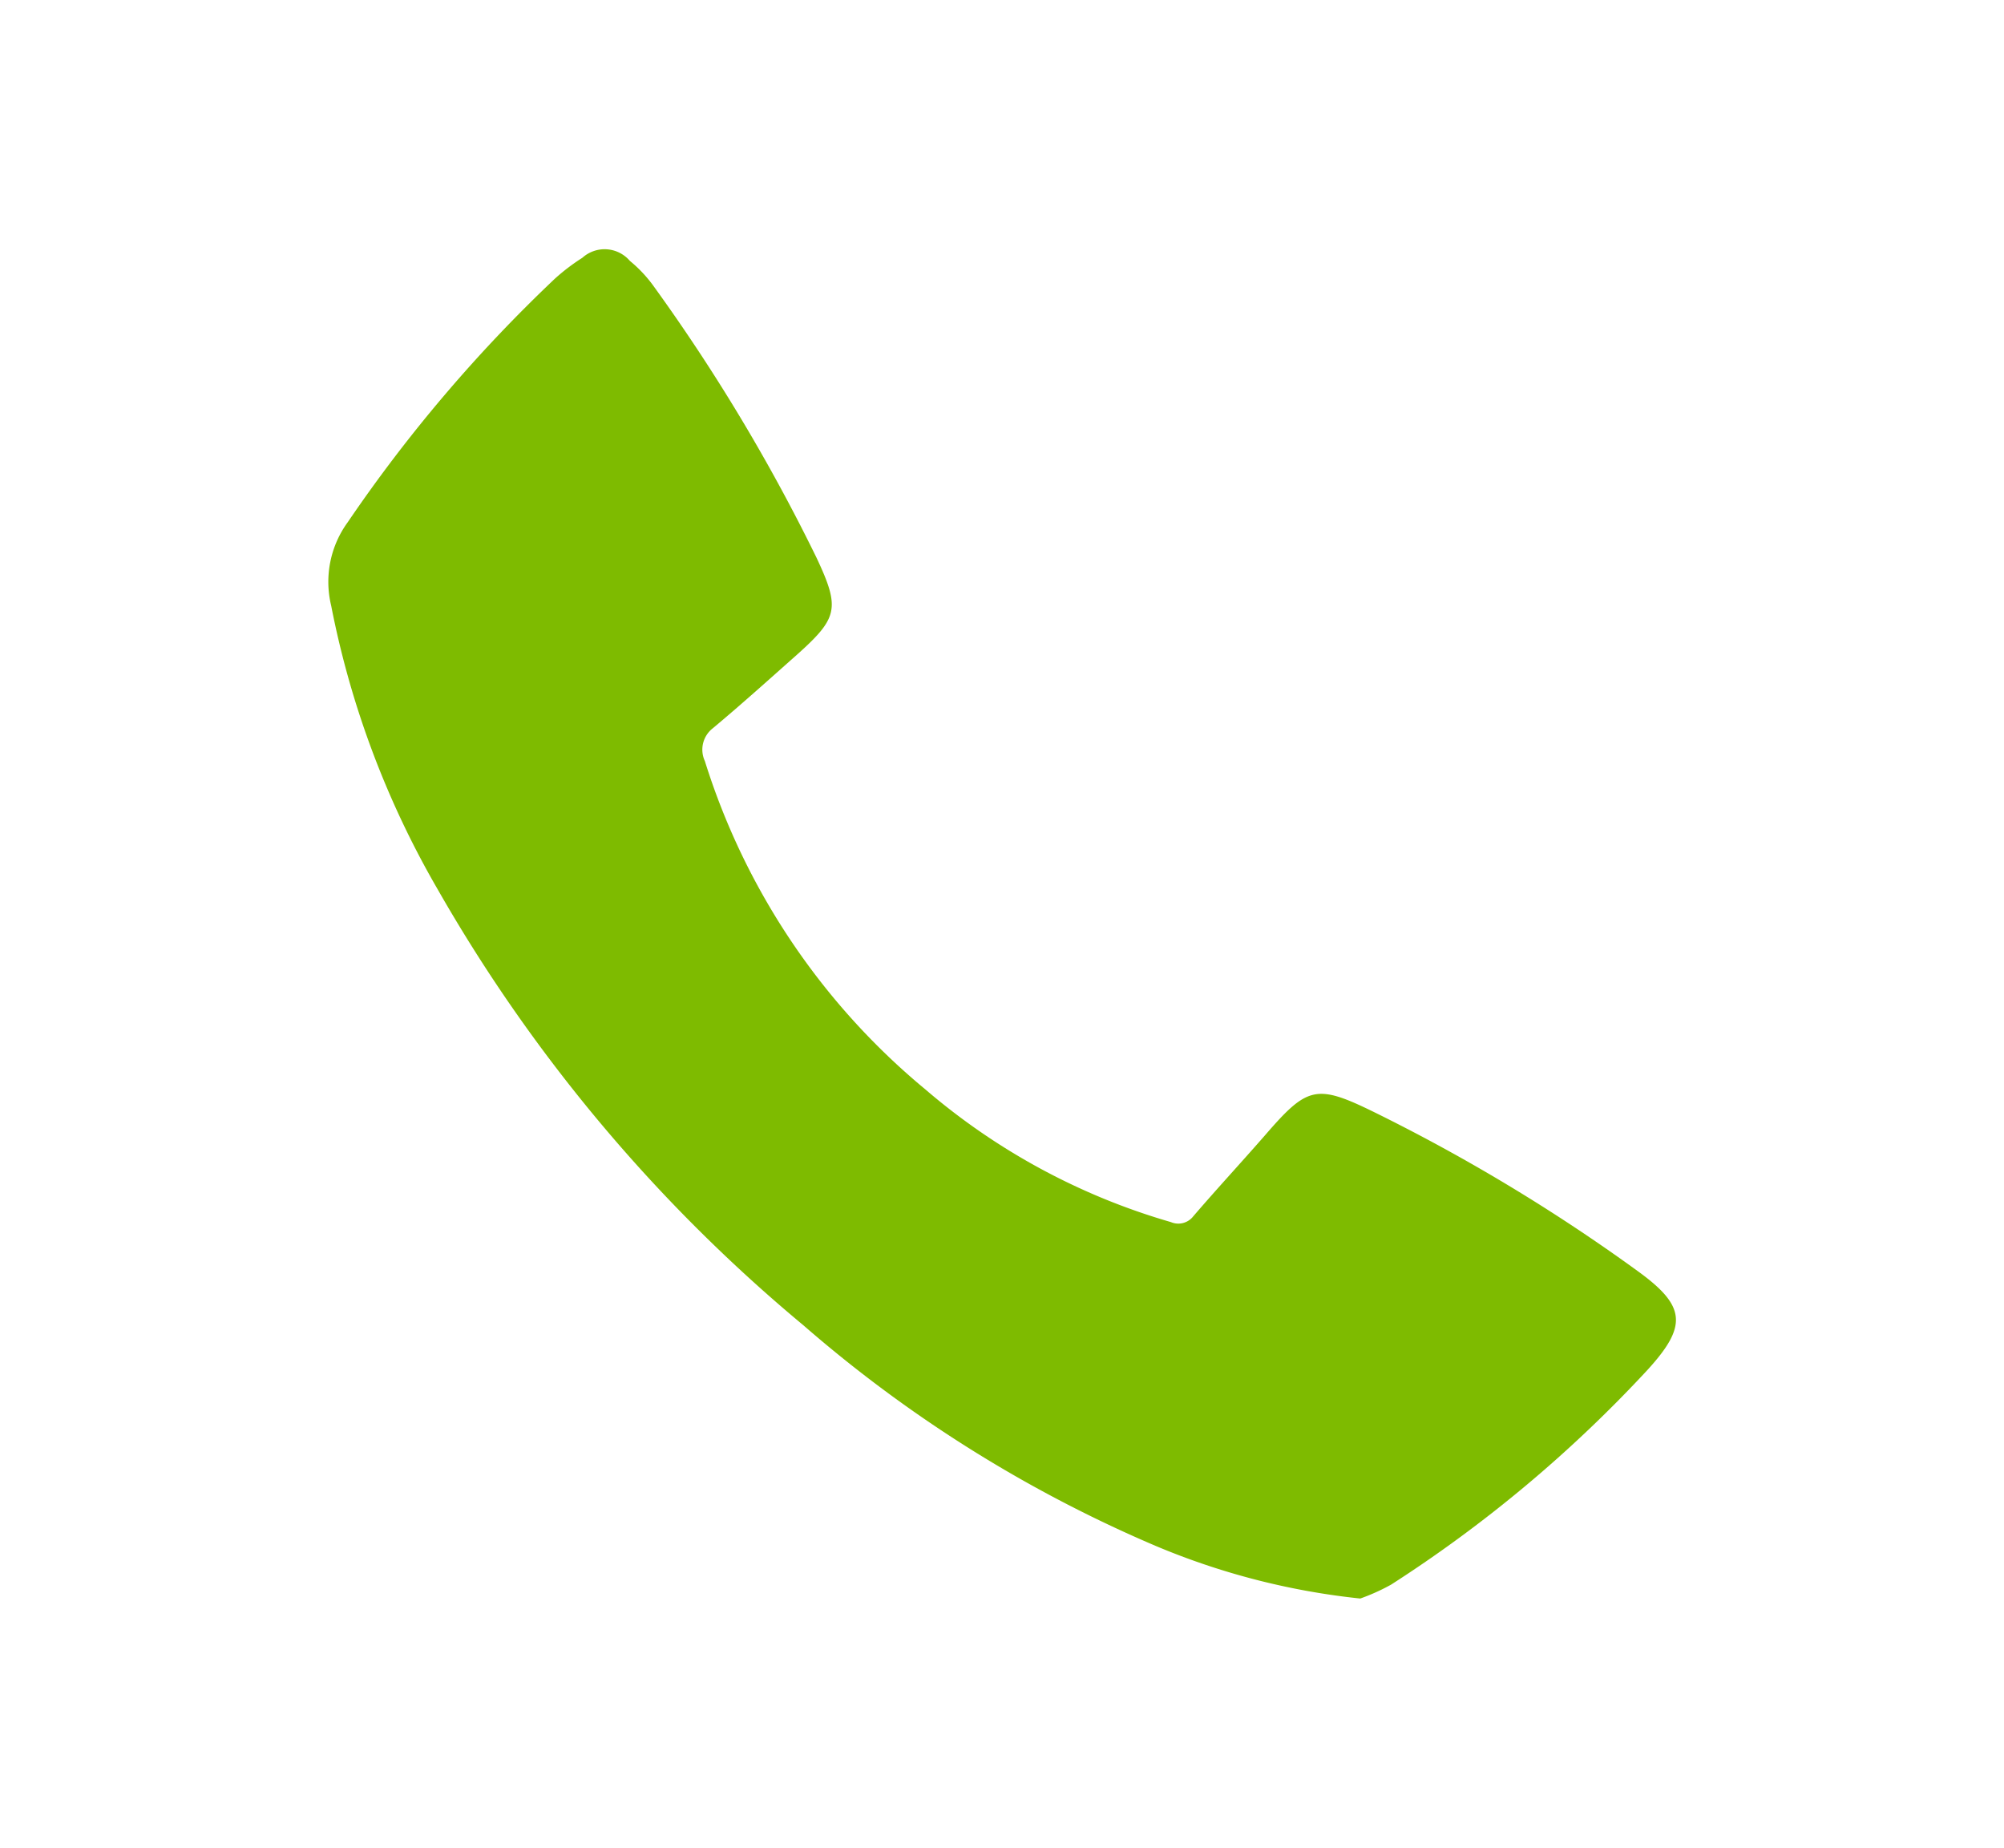 <svg id="Capa_1" data-name="Capa 1" xmlns="http://www.w3.org/2000/svg" xmlns:xlink="http://www.w3.org/1999/xlink" viewBox="0 0 51.86 47.81"><defs><style>.cls-1{fill:none;}.cls-2{clip-path:url(#clip-path);}.cls-3{fill:#7ebb00;}</style><clipPath id="clip-path"><rect class="cls-1" x="-3105.55" y="-1264.37" width="1920" height="8483"/></clipPath></defs><path class="cls-3" d="M35.2,41.36A18.63,18.63,0,0,1,29.91,40a34.46,34.46,0,0,1-9.12-5.71A41.31,41.31,0,0,1,11.32,23a23.63,23.63,0,0,1-2.75-7.33A2.62,2.62,0,0,1,9,13.51a38.41,38.41,0,0,1,5.36-6.3,5.31,5.31,0,0,1,.71-.54.86.86,0,0,1,1.23.08,3.47,3.47,0,0,1,.59.62,47.68,47.68,0,0,1,4.24,7.06c.62,1.32.56,1.56-.54,2.54-.71.63-1.41,1.26-2.14,1.87a.7.7,0,0,0-.21.85,18,18,0,0,0,5.71,8.5,17,17,0,0,0,6.35,3.43.49.49,0,0,0,.58-.15c.61-.71,1.24-1.39,1.86-2.1,1.09-1.26,1.32-1.33,2.81-.6a46.77,46.77,0,0,1,6.82,4.11c1.26.91,1.31,1.42.26,2.57A34.33,34.33,0,0,1,36,41a5.28,5.28,0,0,1-.77.35"/></svg>